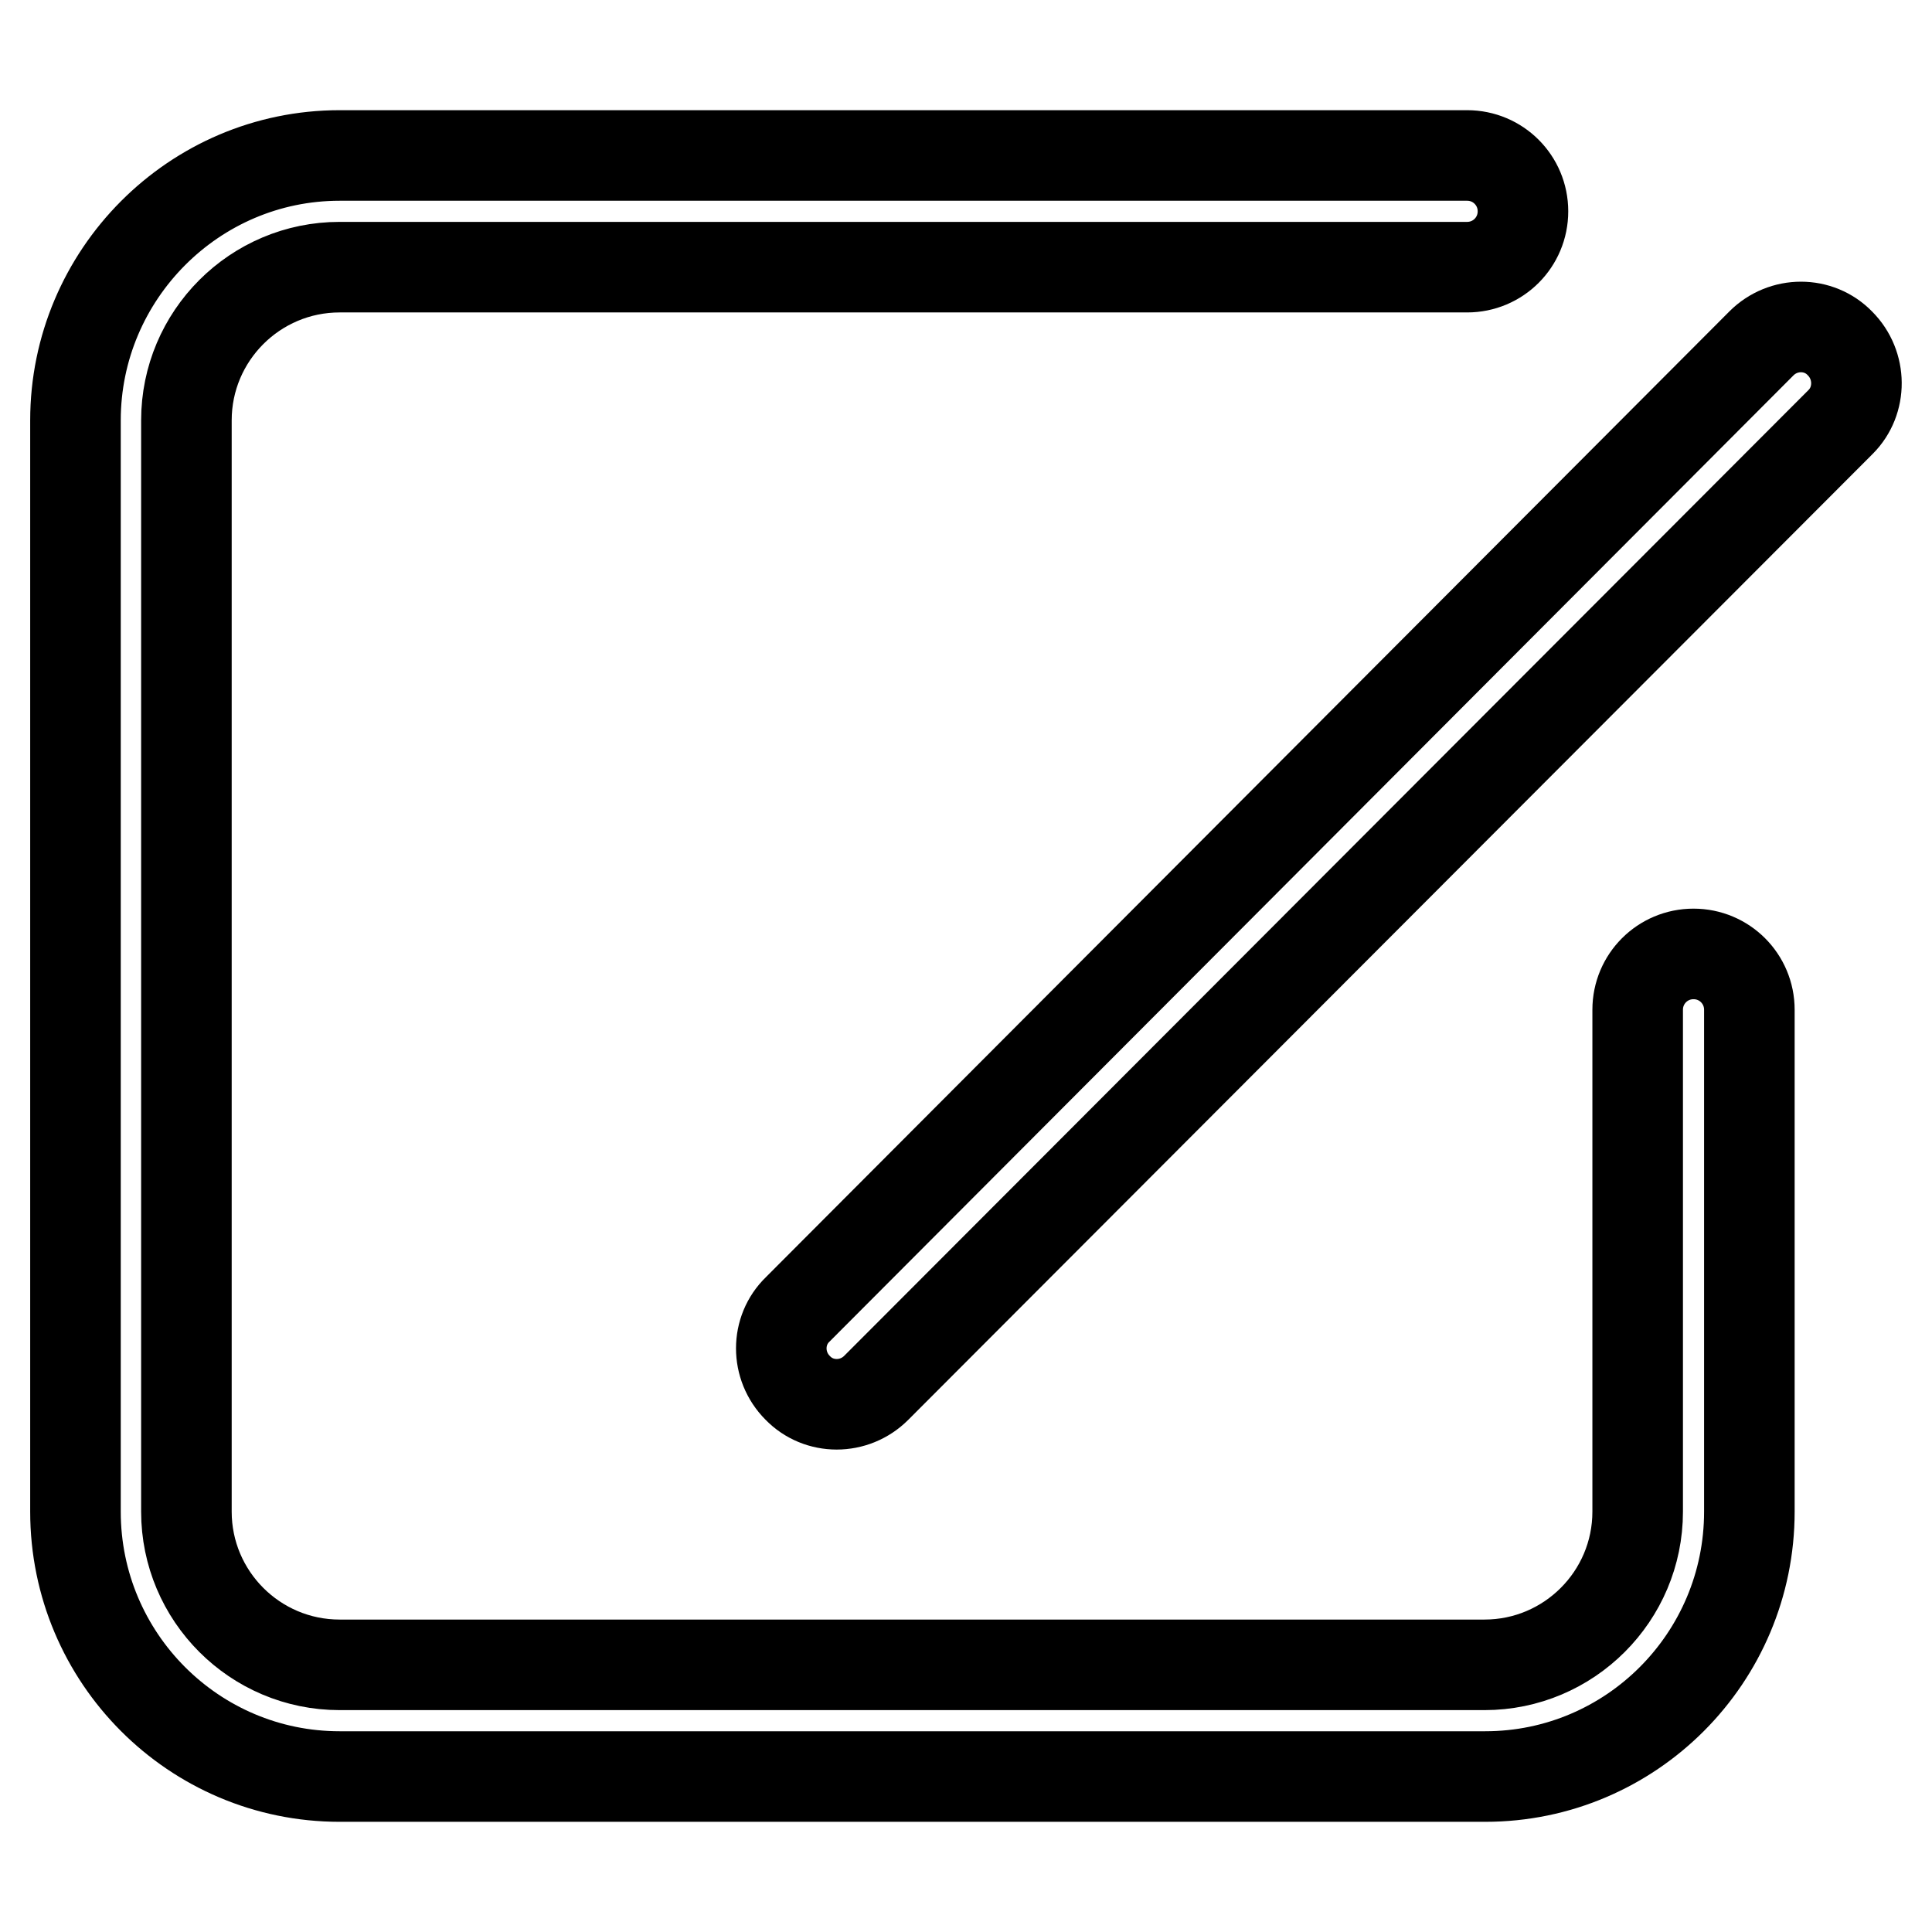 <?xml version="1.0" encoding="utf-8"?>
<!-- Svg Vector Icons : http://www.onlinewebfonts.com/icon -->
<!DOCTYPE svg PUBLIC "-//W3C//DTD SVG 1.1//EN" "http://www.w3.org/Graphics/SVG/1.1/DTD/svg11.dtd">
<svg version="1.1" xmlns="http://www.w3.org/2000/svg" xmlns:xlink="http://www.w3.org/1999/xlink" x="0px" y="0px" viewBox="0 0 256 256" enable-background="new 0 0 256 256" xml:space="preserve">
<g> <path stroke-width="12" fill-opacity="0" stroke="#000000"  d="M196.8,235.4H45c-19.3,0-35-15.7-35-35.1V55.7c0-19.3,15.7-35.1,35-35.1h149.4c4.1,0,7.4,3.3,7.4,7.4 s-3.3,7.4-7.4,7.4H45c-11.2,0-20.3,9.1-20.3,20.3v144.6c0,11.2,9.1,20.3,20.3,20.3h151.7c11.2,0,20.3-9.1,20.3-20.3v-66.5 c0-4.1,3.3-7.4,7.4-7.4c4.1,0,7.4,3.3,7.4,7.4v66.5C231.8,219.7,216.1,235.4,196.8,235.4z"/> <path stroke-width="12" fill-opacity="0" stroke="#000000"  d="M243.9,55.9L116.1,183.9c-2.9,2.9-7.6,2.9-10.4,0c-2.9-2.9-2.9-7.6,0-10.4L233.4,45.5 c2.9-2.9,7.6-2.9,10.4,0C246.7,48.4,246.7,53.1,243.9,55.9z"/></g>
</svg>
